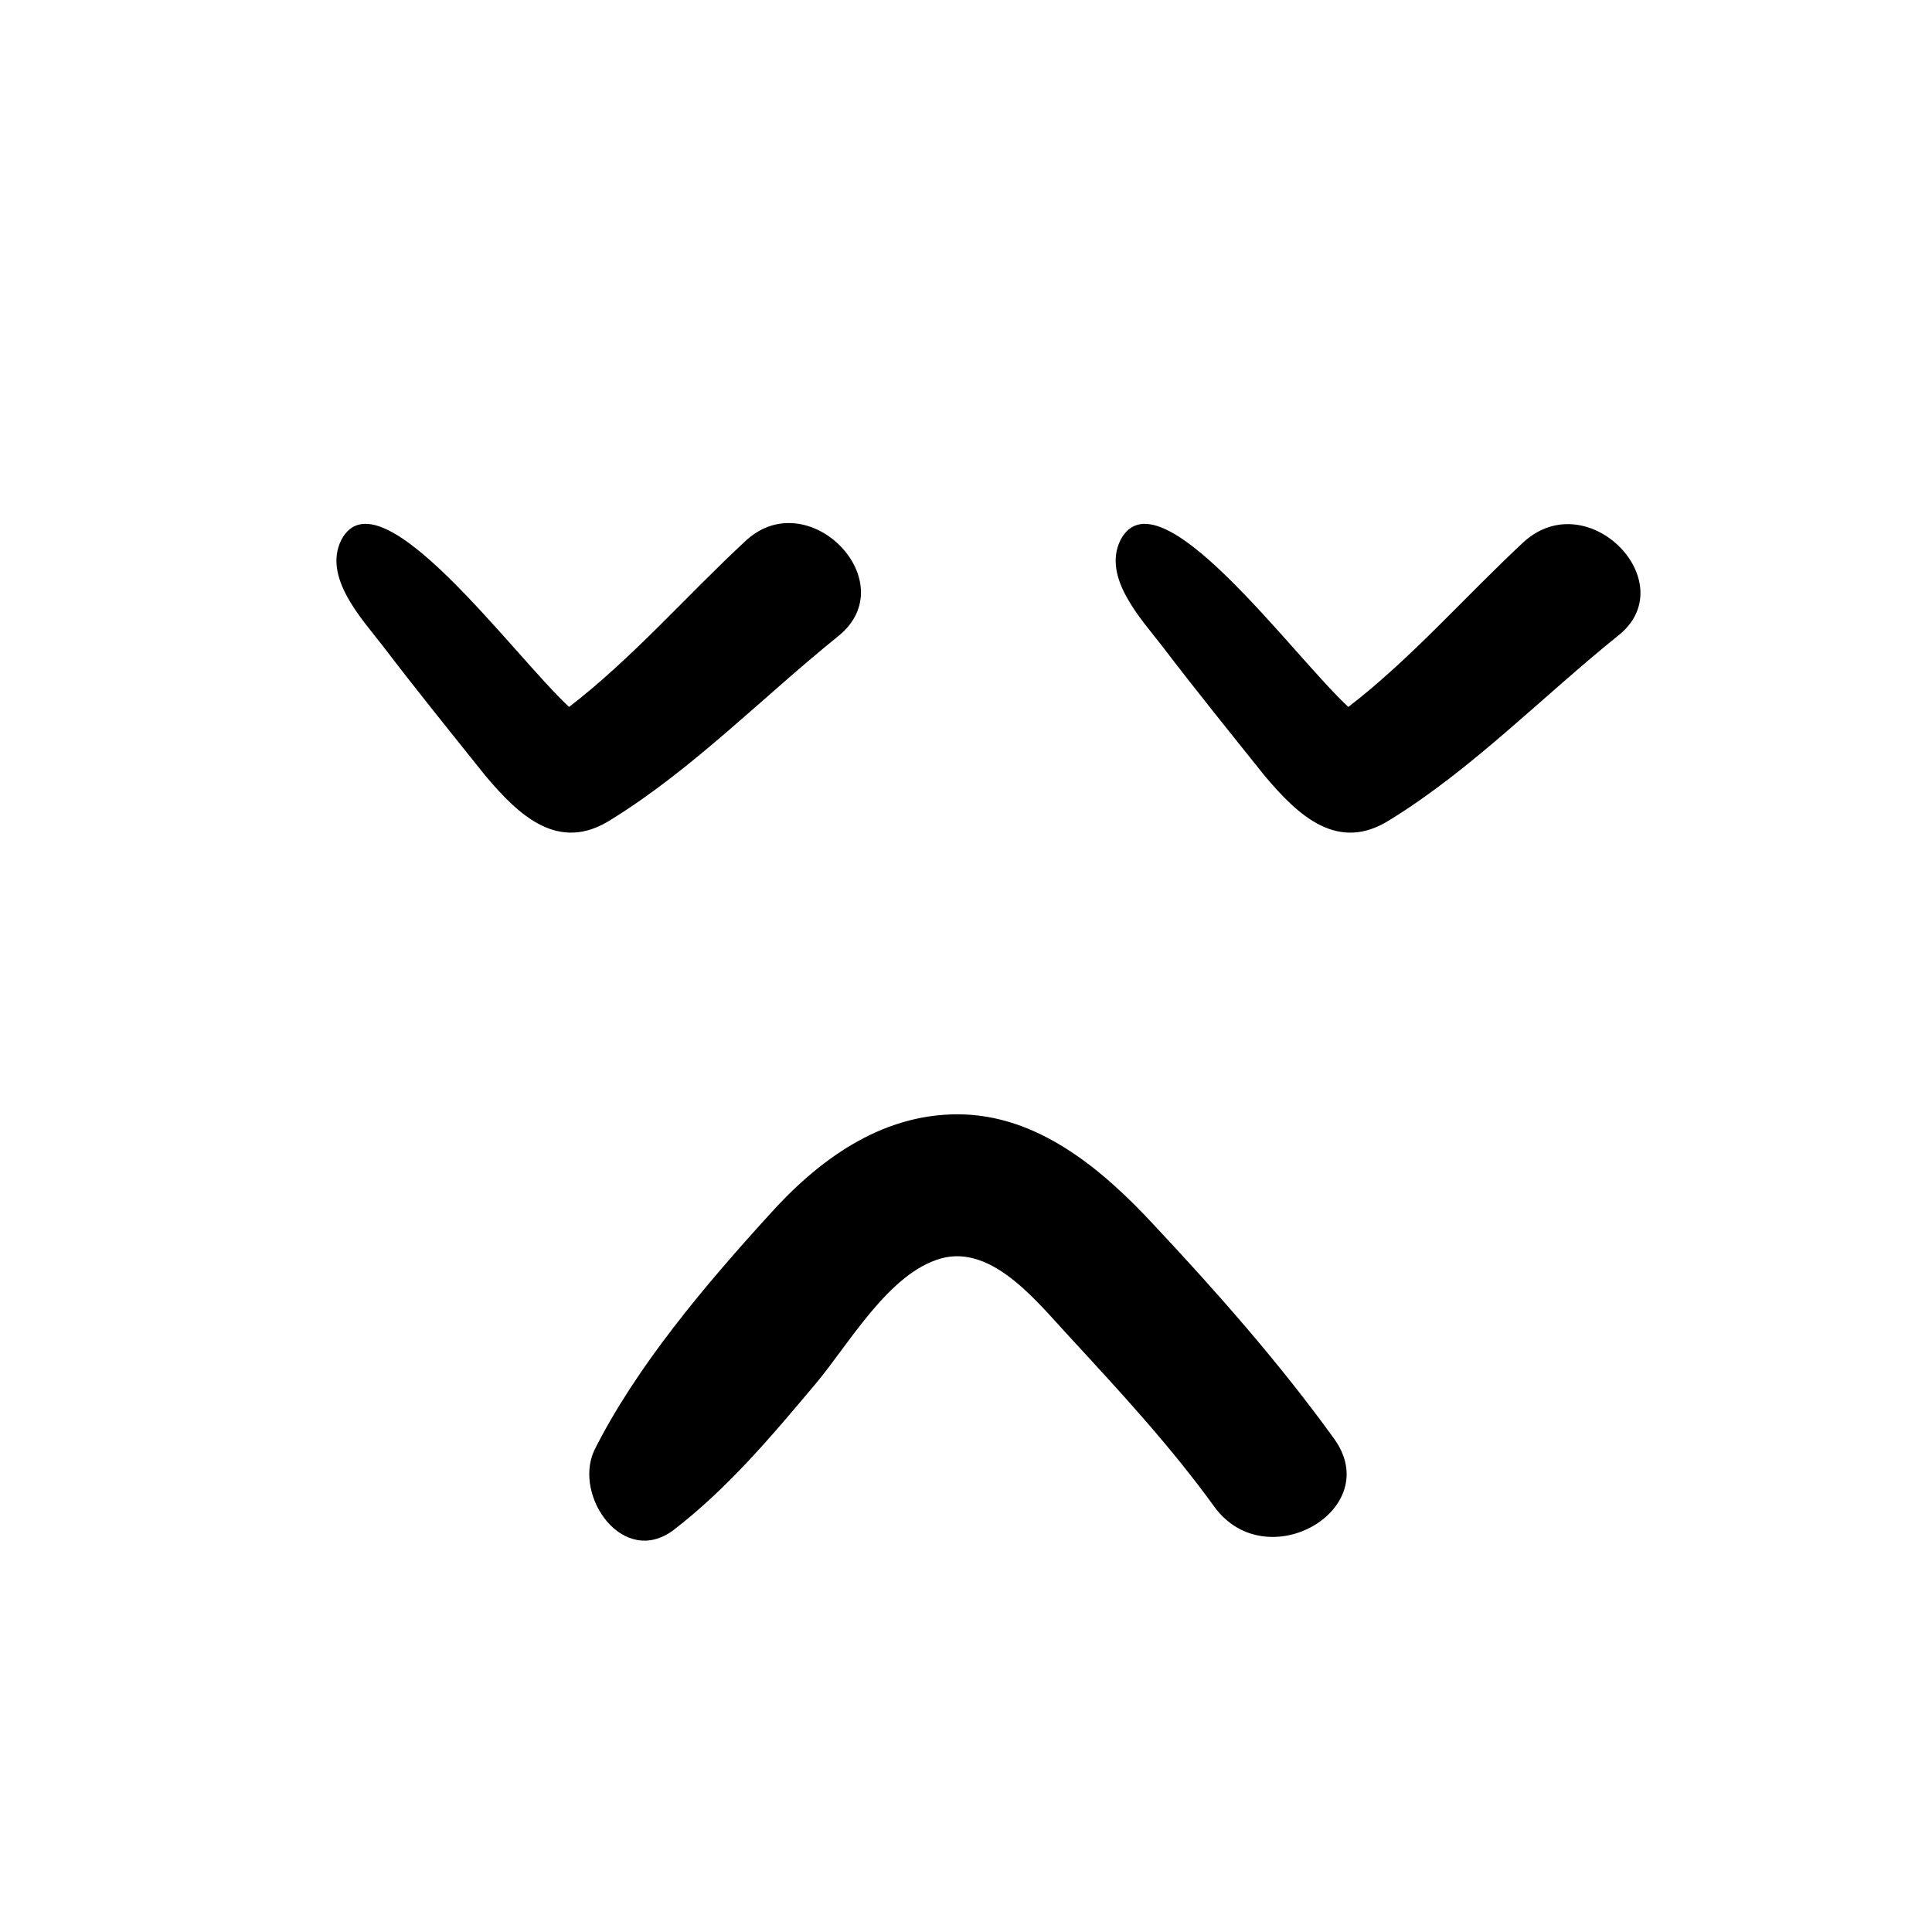 <?xml version="1.0" encoding="UTF-8"?>
<!-- Uploaded to: ICON Repo, www.svgrepo.com, Generator: ICON Repo Mixer Tools -->
<svg fill="#000000" width="800px" height="800px" version="1.1" viewBox="144 144 512 512" xmlns="http://www.w3.org/2000/svg">
 <g>
  <path d="m366.23 312.52c17.715-14.395-8.305-40.969-24.914-24.914-14.949 13.84-29.895 31.004-46.504 43.738-14.949-13.84-50.383-63.113-60.348-44.289-4.984 9.965 5.535 21.039 11.074 28.234 8.859 11.625 18.27 23.254 27.129 34.324 8.859 10.52 19.379 20.484 33.219 11.625 21.59-13.285 40.414-32.664 60.344-48.719z"/>
  <path d="m547.82 287.61c-14.949 13.84-29.895 31.004-46.504 43.738-14.949-13.84-50.383-63.113-60.348-44.289-4.984 9.965 5.535 21.039 11.074 28.234 8.859 11.625 18.27 23.254 27.129 34.324 8.859 10.52 19.379 20.484 33.219 11.625 21.594-13.289 40.414-32.664 60.348-48.719 17.711-13.84-7.758-40.414-24.918-24.914z"/>
  <path d="m322.49 549.48c14.395-11.074 26.02-24.914 37.648-38.754 8.859-10.52 19.379-29.344 33.219-33.219 13.84-3.875 26.02 12.18 34.324 21.039 13.289 14.395 26.574 28.789 38.199 44.844 13.84 18.824 45.398 0.555 31.559-18.27-14.395-19.93-31.004-38.754-47.613-56.473-13.84-14.949-31.004-29.344-52.043-29.344-20.484 0-37.094 12.18-50.383 27.129-16.609 18.27-34.879 39.863-45.953 62.008-5.531 12.18 7.758 31.004 21.043 21.039z"/>
 </g>
</svg>